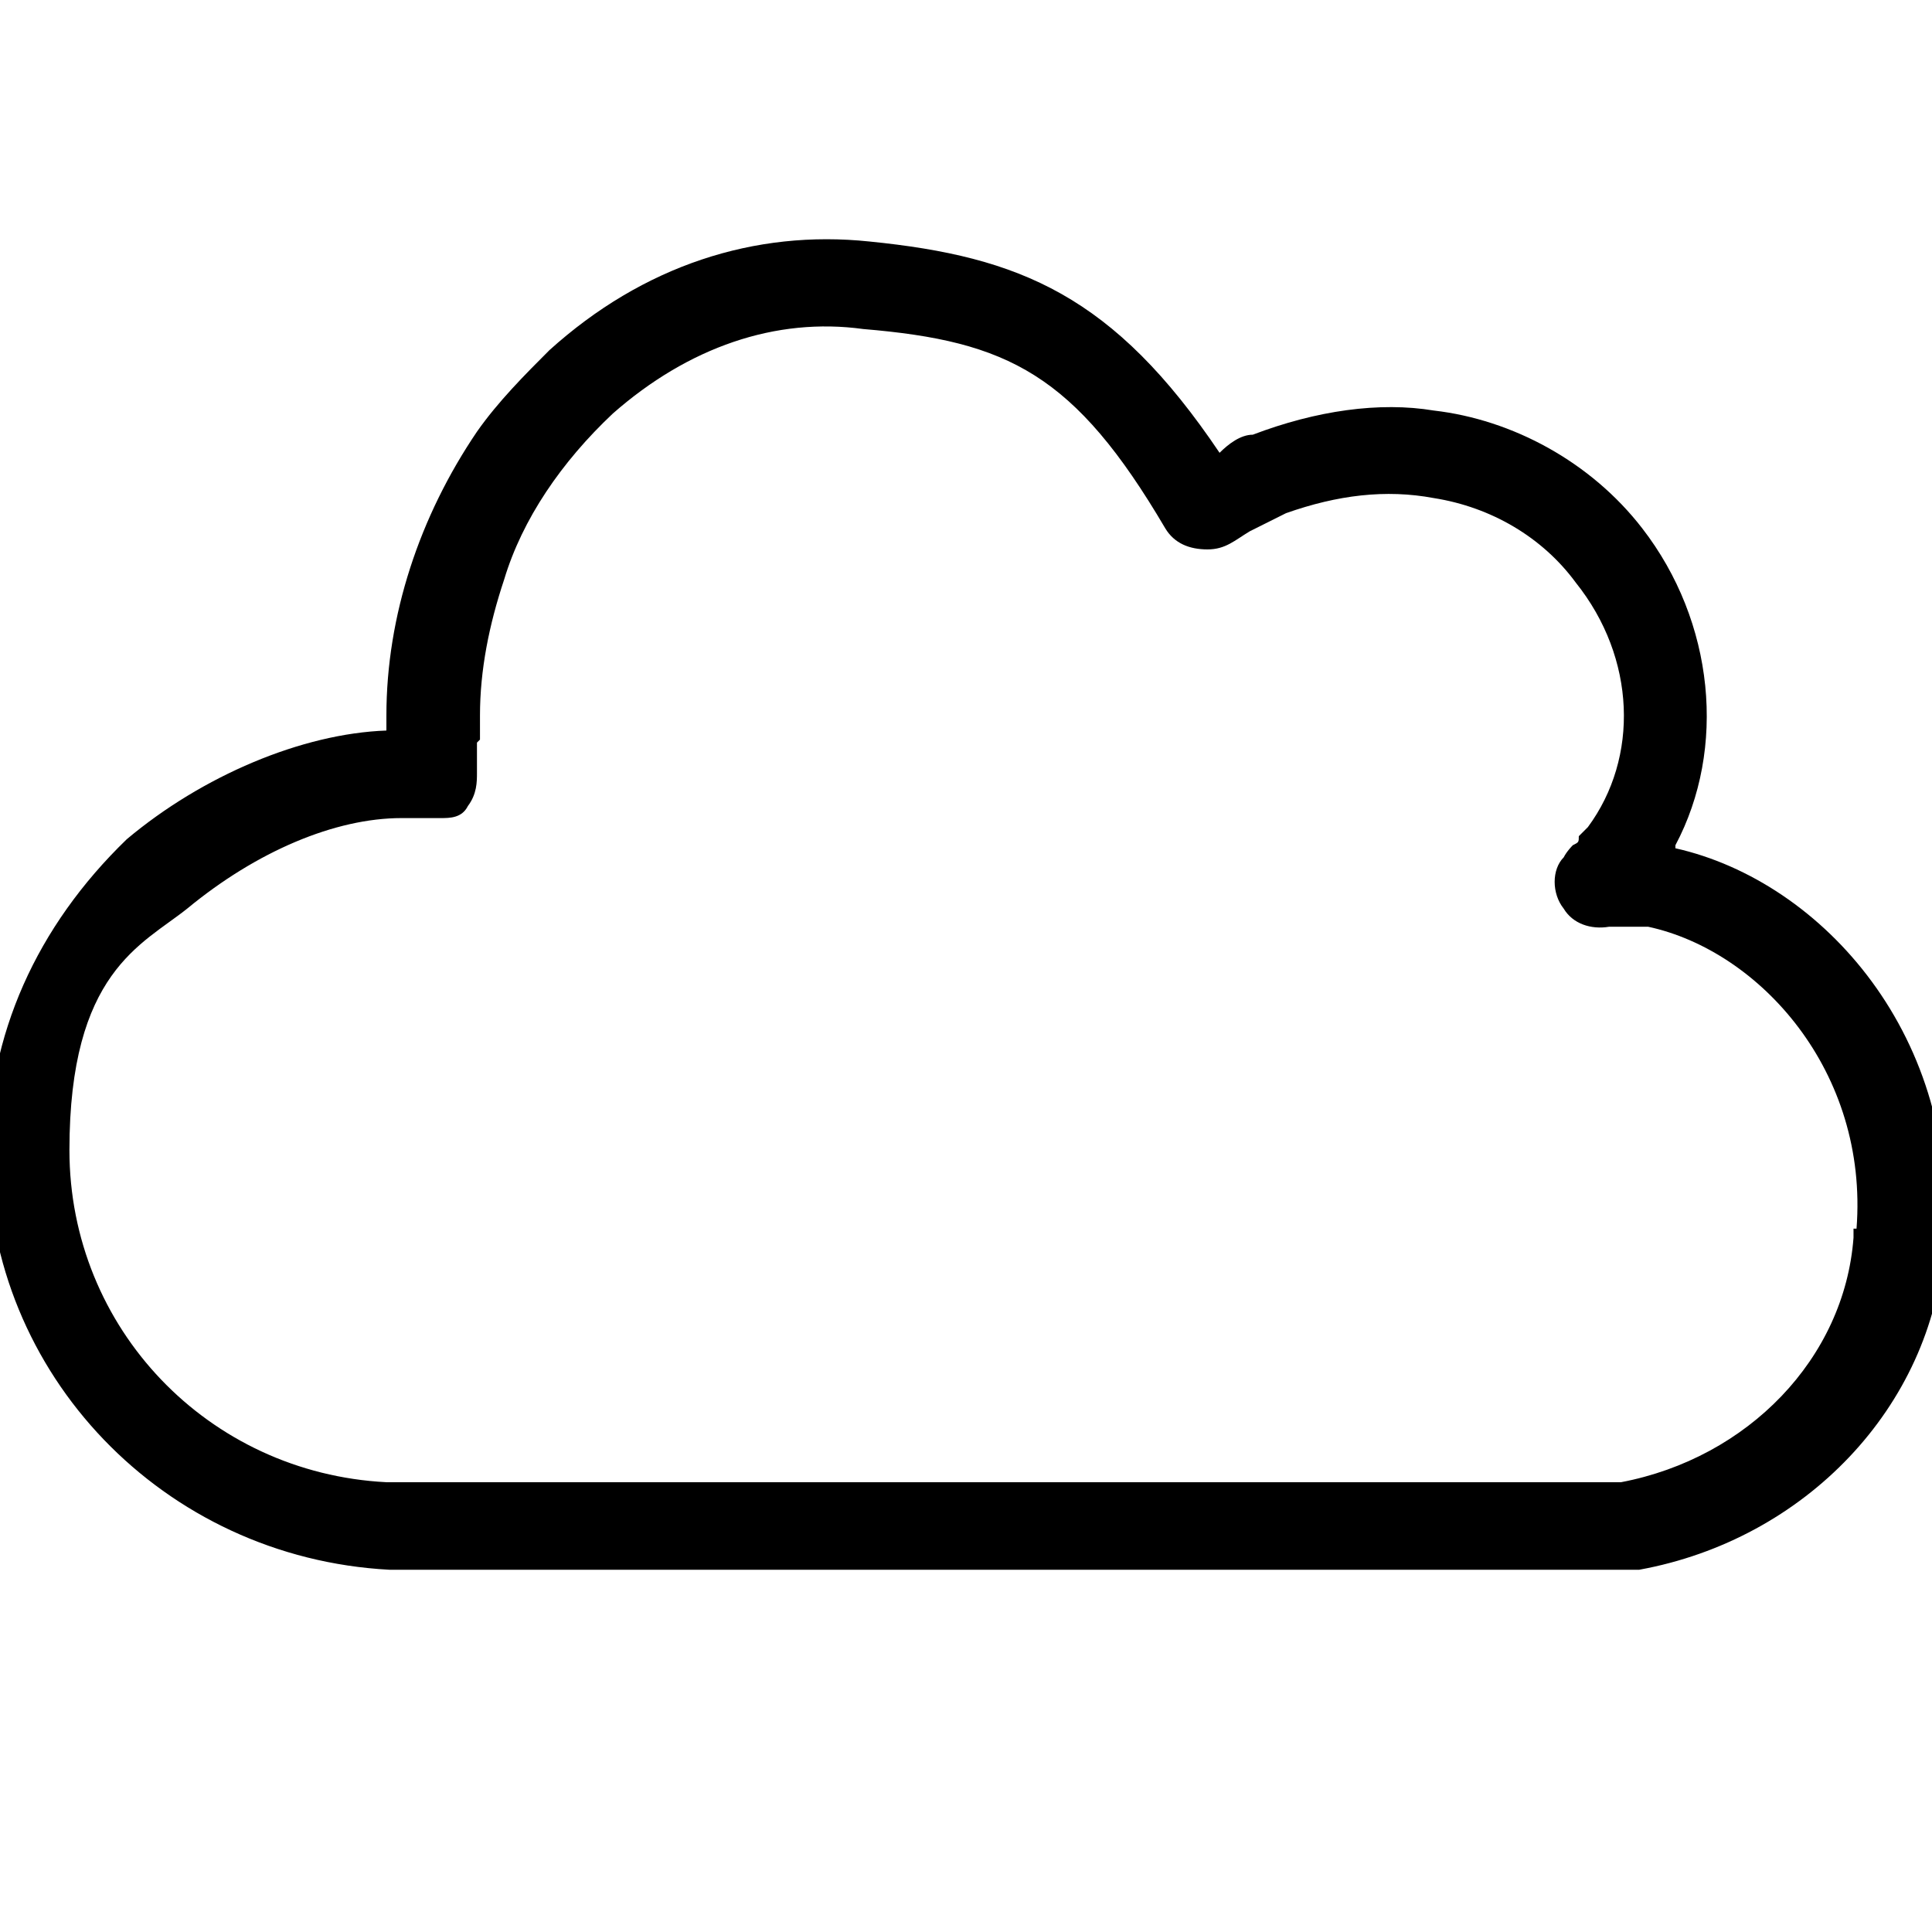 <svg viewBox="0 0 64 64" xmlns="http://www.w3.org/2000/svg"><path d="m55.5 28c1.7-3.2 1.3-7.4-1.1-10.5-1.7-2.2-4.3-3.6-6.9-3.9-1.8-.3-3.9 0-6 .8-.4 0-.8.3-1.1.6-3.5-5.2-6.6-6.5-11.6-7-3.8-.4-7.5.8-10.6 3.6-.8.8-1.7 1.7-2.4 2.7-1.9 2.8-3 6.1-3 9.4v.5c-2.8.1-6.1 1.5-8.6 3.6-3 2.9-4.6 6.5-4.6 10.4 0 7.3 5.8 13.4 13.3 13.8h41.4c5.5-1 9.7-5.4 10.1-10.7.6-6.9-4-12.1-8.9-13.2zm-39.6-3.5c0-.3 0-.5 0-.8 0-1.5.3-3 .8-4.5.6-2 1.9-3.9 3.6-5.5 2.5-2.2 5.4-3.2 8.3-2.8 4.8.4 7 1.5 10 6.6.3.5.8.7 1.4.7s.9-.3 1.4-.6l1.2-.6c1.7-.6 3.3-.8 4.9-.5 1.9.3 3.6 1.3 4.7 2.8 2 2.5 2.1 5.8.4 8.1l-.3.3c0 .2 0 .2-.2.3 0 0-.2.2-.3.4-.4.4-.4 1.2 0 1.7.3.5.9.7 1.5.6h.5.8c3.7.8 7.3 4.8 6.9 10h-.1v.3c-.3 4-3.5 7.3-7.7 8.1h-40.9c-5.9-.3-10.5-5.1-10.5-11s2.4-6.8 3.9-8c2.3-1.9 4.9-3 7.1-3h1.3c.3 0 .7 0 .9-.4.3-.4.3-.8.3-1.1s0-.7 0-1z"/></svg>